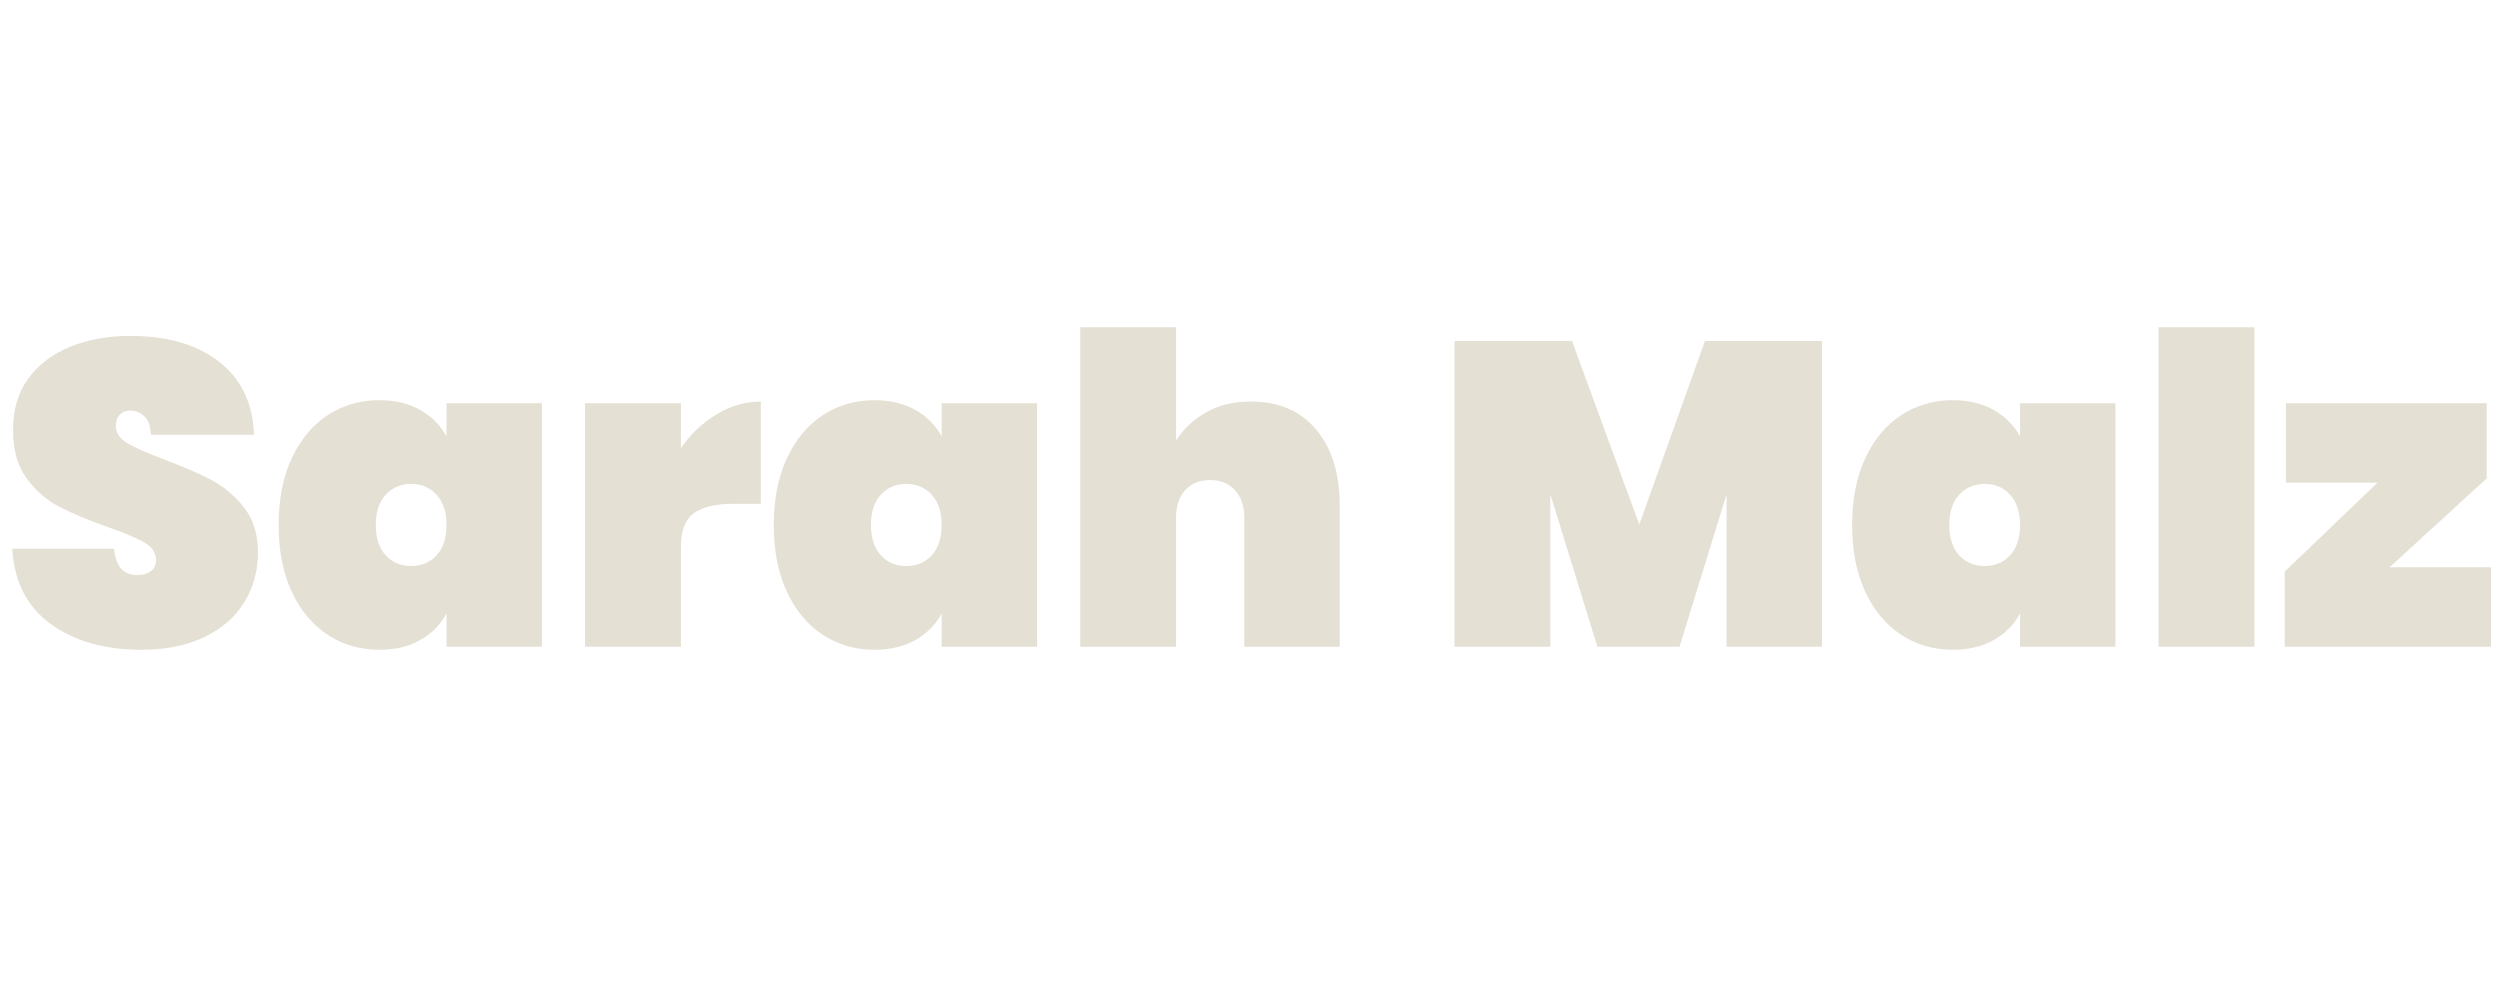 <svg version="1.0" preserveAspectRatio="xMidYMid meet" height="200" viewBox="0 0 375 150" zoomAndPan="magnify" width="500" xmlns:xlink="http://www.w3.org/1999/xlink" xmlns="http://www.w3.org/2000/svg"><defs><g></g></defs><g fill-opacity="1" fill="#e5e0d4"><g transform="translate(0.024, 97.011)"><g><path d="M 21.172 0.453 C 15.691 0.453 11.172 -0.828 7.609 -3.391 C 4.047 -5.961 2.113 -9.734 1.812 -14.703 L 17.094 -14.703 C 17.312 -12.066 18.477 -10.75 20.594 -10.75 C 21.375 -10.75 22.031 -10.93 22.562 -11.297 C 23.102 -11.672 23.375 -12.242 23.375 -13.016 C 23.375 -14.098 22.789 -14.973 21.625 -15.641 C 20.469 -16.305 18.656 -17.07 16.188 -17.938 C 13.25 -18.977 10.816 -19.992 8.891 -20.984 C 6.973 -21.973 5.32 -23.414 3.938 -25.312 C 2.562 -27.219 1.895 -29.66 1.938 -32.641 C 1.938 -35.617 2.703 -38.156 4.234 -40.25 C 5.773 -42.344 7.867 -43.926 10.516 -45 C 13.172 -46.082 16.164 -46.625 19.5 -46.625 C 25.102 -46.625 29.555 -45.328 32.859 -42.734 C 36.172 -40.148 37.91 -36.504 38.078 -31.797 L 22.609 -31.797 C 22.555 -33.098 22.227 -34.023 21.625 -34.578 C 21.02 -35.141 20.289 -35.422 19.438 -35.422 C 18.82 -35.422 18.32 -35.219 17.938 -34.812 C 17.551 -34.406 17.359 -33.832 17.359 -33.094 C 17.359 -32.062 17.93 -31.207 19.078 -30.531 C 20.223 -29.863 22.047 -29.055 24.547 -28.109 C 27.441 -27.023 29.828 -25.988 31.703 -25 C 33.578 -24.008 35.207 -22.629 36.594 -20.859 C 37.977 -19.086 38.672 -16.863 38.672 -14.188 C 38.672 -11.375 37.977 -8.852 36.594 -6.625 C 35.207 -4.406 33.195 -2.672 30.562 -1.422 C 27.938 -0.172 24.805 0.453 21.172 0.453 Z M 21.172 0.453"></path></g></g></g><g fill-opacity="1" fill="#e5e0d4"><g transform="translate(40.494, 97.011)"><g><path d="M 1.297 -18.266 C 1.297 -22.109 1.953 -25.441 3.266 -28.266 C 4.586 -31.098 6.391 -33.258 8.672 -34.75 C 10.961 -36.238 13.535 -36.984 16.391 -36.984 C 18.766 -36.984 20.812 -36.492 22.531 -35.516 C 24.258 -34.547 25.578 -33.223 26.484 -31.547 L 26.484 -36.531 L 40.797 -36.531 L 40.797 0 L 26.484 0 L 26.484 -4.984 C 25.578 -3.305 24.258 -1.977 22.531 -1 C 20.812 -0.031 18.766 0.453 16.391 0.453 C 13.535 0.453 10.961 -0.289 8.672 -1.781 C 6.391 -3.27 4.586 -5.426 3.266 -8.25 C 1.953 -11.082 1.297 -14.422 1.297 -18.266 Z M 26.484 -18.266 C 26.484 -20.203 25.988 -21.711 25 -22.797 C 24.008 -23.879 22.734 -24.422 21.172 -24.422 C 19.617 -24.422 18.348 -23.879 17.359 -22.797 C 16.367 -21.711 15.875 -20.203 15.875 -18.266 C 15.875 -16.316 16.367 -14.801 17.359 -13.719 C 18.348 -12.645 19.617 -12.109 21.172 -12.109 C 22.734 -12.109 24.008 -12.645 25 -13.719 C 25.988 -14.801 26.484 -16.316 26.484 -18.266 Z M 26.484 -18.266"></path></g></g></g><g fill-opacity="1" fill="#e5e0d4"><g transform="translate(84.527, 97.011)"><g><path d="M 17.609 -29.797 C 19.078 -31.91 20.867 -33.602 22.984 -34.875 C 25.109 -36.145 27.312 -36.781 29.594 -36.781 L 29.594 -21.438 L 25.516 -21.438 C 22.797 -21.438 20.797 -20.961 19.516 -20.016 C 18.242 -19.066 17.609 -17.379 17.609 -14.953 L 17.609 0 L 3.234 0 L 3.234 -36.531 L 17.609 -36.531 Z M 17.609 -29.797"></path></g></g></g><g fill-opacity="1" fill="#e5e0d4"><g transform="translate(114.766, 97.011)"><g><path d="M 1.297 -18.266 C 1.297 -22.109 1.953 -25.441 3.266 -28.266 C 4.586 -31.098 6.391 -33.258 8.672 -34.75 C 10.961 -36.238 13.535 -36.984 16.391 -36.984 C 18.766 -36.984 20.812 -36.492 22.531 -35.516 C 24.258 -34.547 25.578 -33.223 26.484 -31.547 L 26.484 -36.531 L 40.797 -36.531 L 40.797 0 L 26.484 0 L 26.484 -4.984 C 25.578 -3.305 24.258 -1.977 22.531 -1 C 20.812 -0.031 18.766 0.453 16.391 0.453 C 13.535 0.453 10.961 -0.289 8.672 -1.781 C 6.391 -3.27 4.586 -5.426 3.266 -8.25 C 1.953 -11.082 1.297 -14.422 1.297 -18.266 Z M 26.484 -18.266 C 26.484 -20.203 25.988 -21.711 25 -22.797 C 24.008 -23.879 22.734 -24.422 21.172 -24.422 C 19.617 -24.422 18.348 -23.879 17.359 -22.797 C 16.367 -21.711 15.875 -20.203 15.875 -18.266 C 15.875 -16.316 16.367 -14.801 17.359 -13.719 C 18.348 -12.645 19.617 -12.109 21.172 -12.109 C 22.734 -12.109 24.008 -12.645 25 -13.719 C 25.988 -14.801 26.484 -16.316 26.484 -18.266 Z M 26.484 -18.266"></path></g></g></g><g fill-opacity="1" fill="#e5e0d4"><g transform="translate(158.799, 97.011)"><g><path d="M 28.828 -36.781 C 33.016 -36.781 36.281 -35.379 38.625 -32.578 C 40.977 -29.773 42.156 -25.973 42.156 -21.172 L 42.156 0 L 27.844 0 L 27.844 -19.359 C 27.844 -21.086 27.379 -22.457 26.453 -23.469 C 25.523 -24.488 24.285 -25 22.734 -25 C 21.141 -25 19.883 -24.488 18.969 -23.469 C 18.062 -22.457 17.609 -21.086 17.609 -19.359 L 17.609 0 L 3.234 0 L 3.234 -47.922 L 17.609 -47.922 L 17.609 -30.953 C 18.734 -32.68 20.234 -34.082 22.109 -35.156 C 23.992 -36.238 26.234 -36.781 28.828 -36.781 Z M 28.828 -36.781"></path></g></g></g><g fill-opacity="1" fill="#e5e0d4"><g transform="translate(203.932, 97.011)"><g></g></g></g><g fill-opacity="1" fill="#e5e0d4"><g transform="translate(214.94, 97.011)"><g><path d="M 58.359 -45.859 L 58.359 0 L 44.047 0 L 44.047 -22.859 L 36.984 0 L 24.672 0 L 17.609 -22.859 L 17.609 0 L 3.234 0 L 3.234 -45.859 L 20.859 -45.859 L 30.953 -18.328 L 40.797 -45.859 Z M 58.359 -45.859"></path></g></g></g><g fill-opacity="1" fill="#e5e0d4"><g transform="translate(276.52, 97.011)"><g><path d="M 1.297 -18.266 C 1.297 -22.109 1.953 -25.441 3.266 -28.266 C 4.586 -31.098 6.391 -33.258 8.672 -34.75 C 10.961 -36.238 13.535 -36.984 16.391 -36.984 C 18.766 -36.984 20.812 -36.492 22.531 -35.516 C 24.258 -34.547 25.578 -33.223 26.484 -31.547 L 26.484 -36.531 L 40.797 -36.531 L 40.797 0 L 26.484 0 L 26.484 -4.984 C 25.578 -3.305 24.258 -1.977 22.531 -1 C 20.812 -0.031 18.766 0.453 16.391 0.453 C 13.535 0.453 10.961 -0.289 8.672 -1.781 C 6.391 -3.27 4.586 -5.426 3.266 -8.25 C 1.953 -11.082 1.297 -14.422 1.297 -18.266 Z M 26.484 -18.266 C 26.484 -20.203 25.988 -21.711 25 -22.797 C 24.008 -23.879 22.734 -24.422 21.172 -24.422 C 19.617 -24.422 18.348 -23.879 17.359 -22.797 C 16.367 -21.711 15.875 -20.203 15.875 -18.266 C 15.875 -16.316 16.367 -14.801 17.359 -13.719 C 18.348 -12.645 19.617 -12.109 21.172 -12.109 C 22.734 -12.109 24.008 -12.645 25 -13.719 C 25.988 -14.801 26.484 -16.316 26.484 -18.266 Z M 26.484 -18.266"></path></g></g></g><g fill-opacity="1" fill="#e5e0d4"><g transform="translate(320.552, 97.011)"><g><path d="M 17.609 -47.922 L 17.609 0 L 3.234 0 L 3.234 -47.922 Z M 17.609 -47.922"></path></g></g></g><g fill-opacity="1" fill="#e5e0d4"><g transform="translate(341.403, 97.011)"><g><path d="M 17.031 -11.922 L 32.25 -11.922 L 32.25 0 L 1.297 0 L 1.297 -11.266 L 15.219 -24.609 L 1.484 -24.609 L 1.484 -36.531 L 31.609 -36.531 L 31.609 -25.266 Z M 17.031 -11.922"></path></g></g></g></svg>